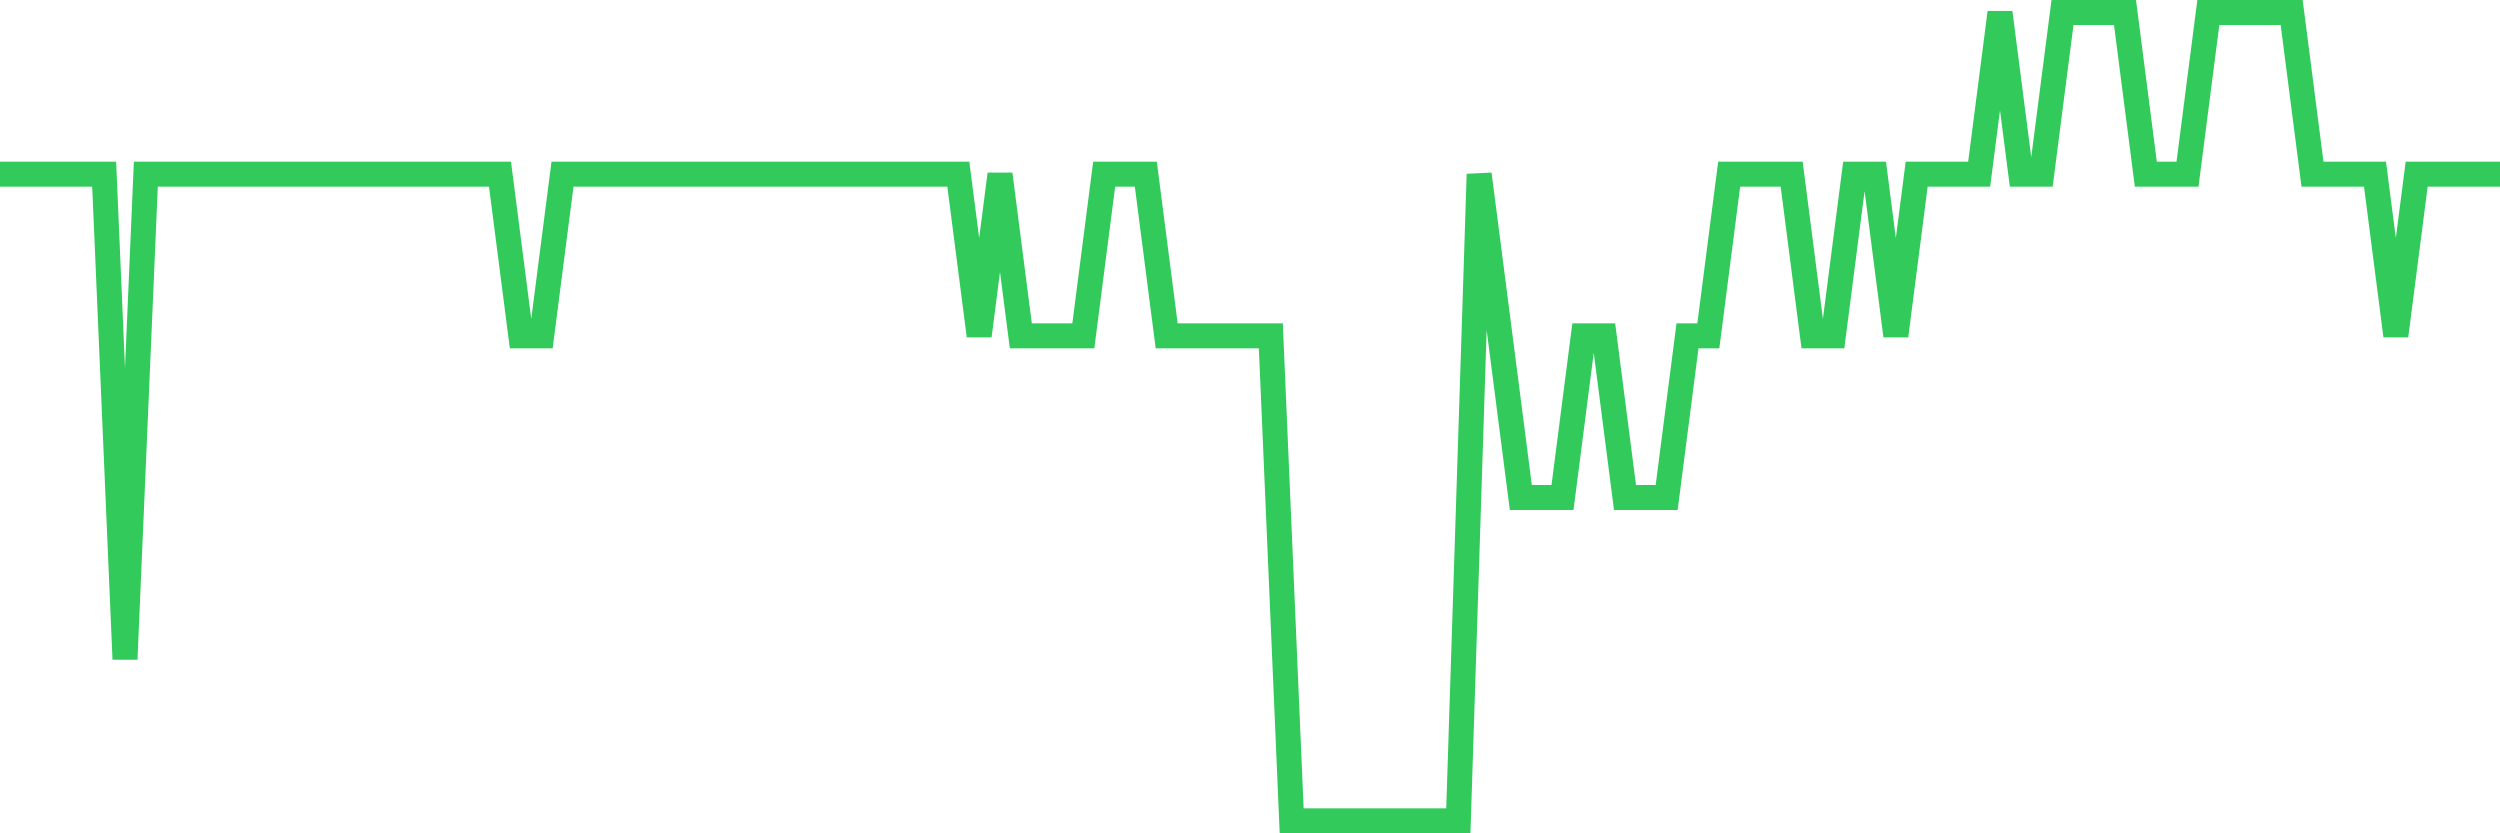 <svg
  xmlns="http://www.w3.org/2000/svg"
  xmlns:xlink="http://www.w3.org/1999/xlink"
  width="120"
  height="40"
  viewBox="0 0 120 40"
  preserveAspectRatio="none"
>
  <polyline
    points="0,8.36 1,8.36 2,8.36 3,8.36 4,8.36 5,8.36 6,31.64 7,8.36 8,8.36 9,8.36 10,8.36 11,8.36 12,8.36 13,8.36 14,8.36 15,8.36 16,8.36 17,8.36 18,8.36 19,8.36 20,8.36 21,8.36 22,8.36 23,8.36 24,8.36 25,16.12 26,16.12 27,8.36 28,8.36 29,8.36 30,8.36 31,8.36 32,8.36 33,8.36 34,8.36 35,8.36 36,8.36 37,8.36 38,8.36 39,8.36 40,8.36 41,8.36 42,8.36 43,8.36 44,8.36 45,8.36 46,8.36 47,16.12 48,8.36 49,16.12 50,16.12 51,16.12 52,16.12 53,8.36 54,8.36 55,8.36 56,16.12 57,16.12 58,16.12 59,16.12 60,16.12 61,16.12 62,39.4 63,39.4 64,39.4 65,39.4 66,39.4 67,39.4 68,39.4 69,39.4 70,39.4 71,8.36 72,16.12 73,23.88 74,23.88 75,23.88 76,16.12 77,16.12 78,23.88 79,23.88 80,23.88 81,16.12 82,16.12 83,8.36 84,8.36 85,8.36 86,8.36 87,16.12 88,16.12 89,8.36 90,8.36 91,16.12 92,8.36 93,8.36 94,8.36 95,8.36 96,0.6 97,8.36 98,8.36 99,0.6 100,0.6 101,0.6 102,0.6 103,8.36 104,8.36 105,8.36 106,0.6 107,0.6 108,0.6 109,0.6 110,0.6 111,8.36 112,8.36 113,8.36 114,8.36 115,16.12 116,8.36 117,8.36 118,8.36 119,8.36 120,8.36"
    fill="none"
    stroke="#32ca5b"
    stroke-width="1.2"
  >
  </polyline>
</svg>
